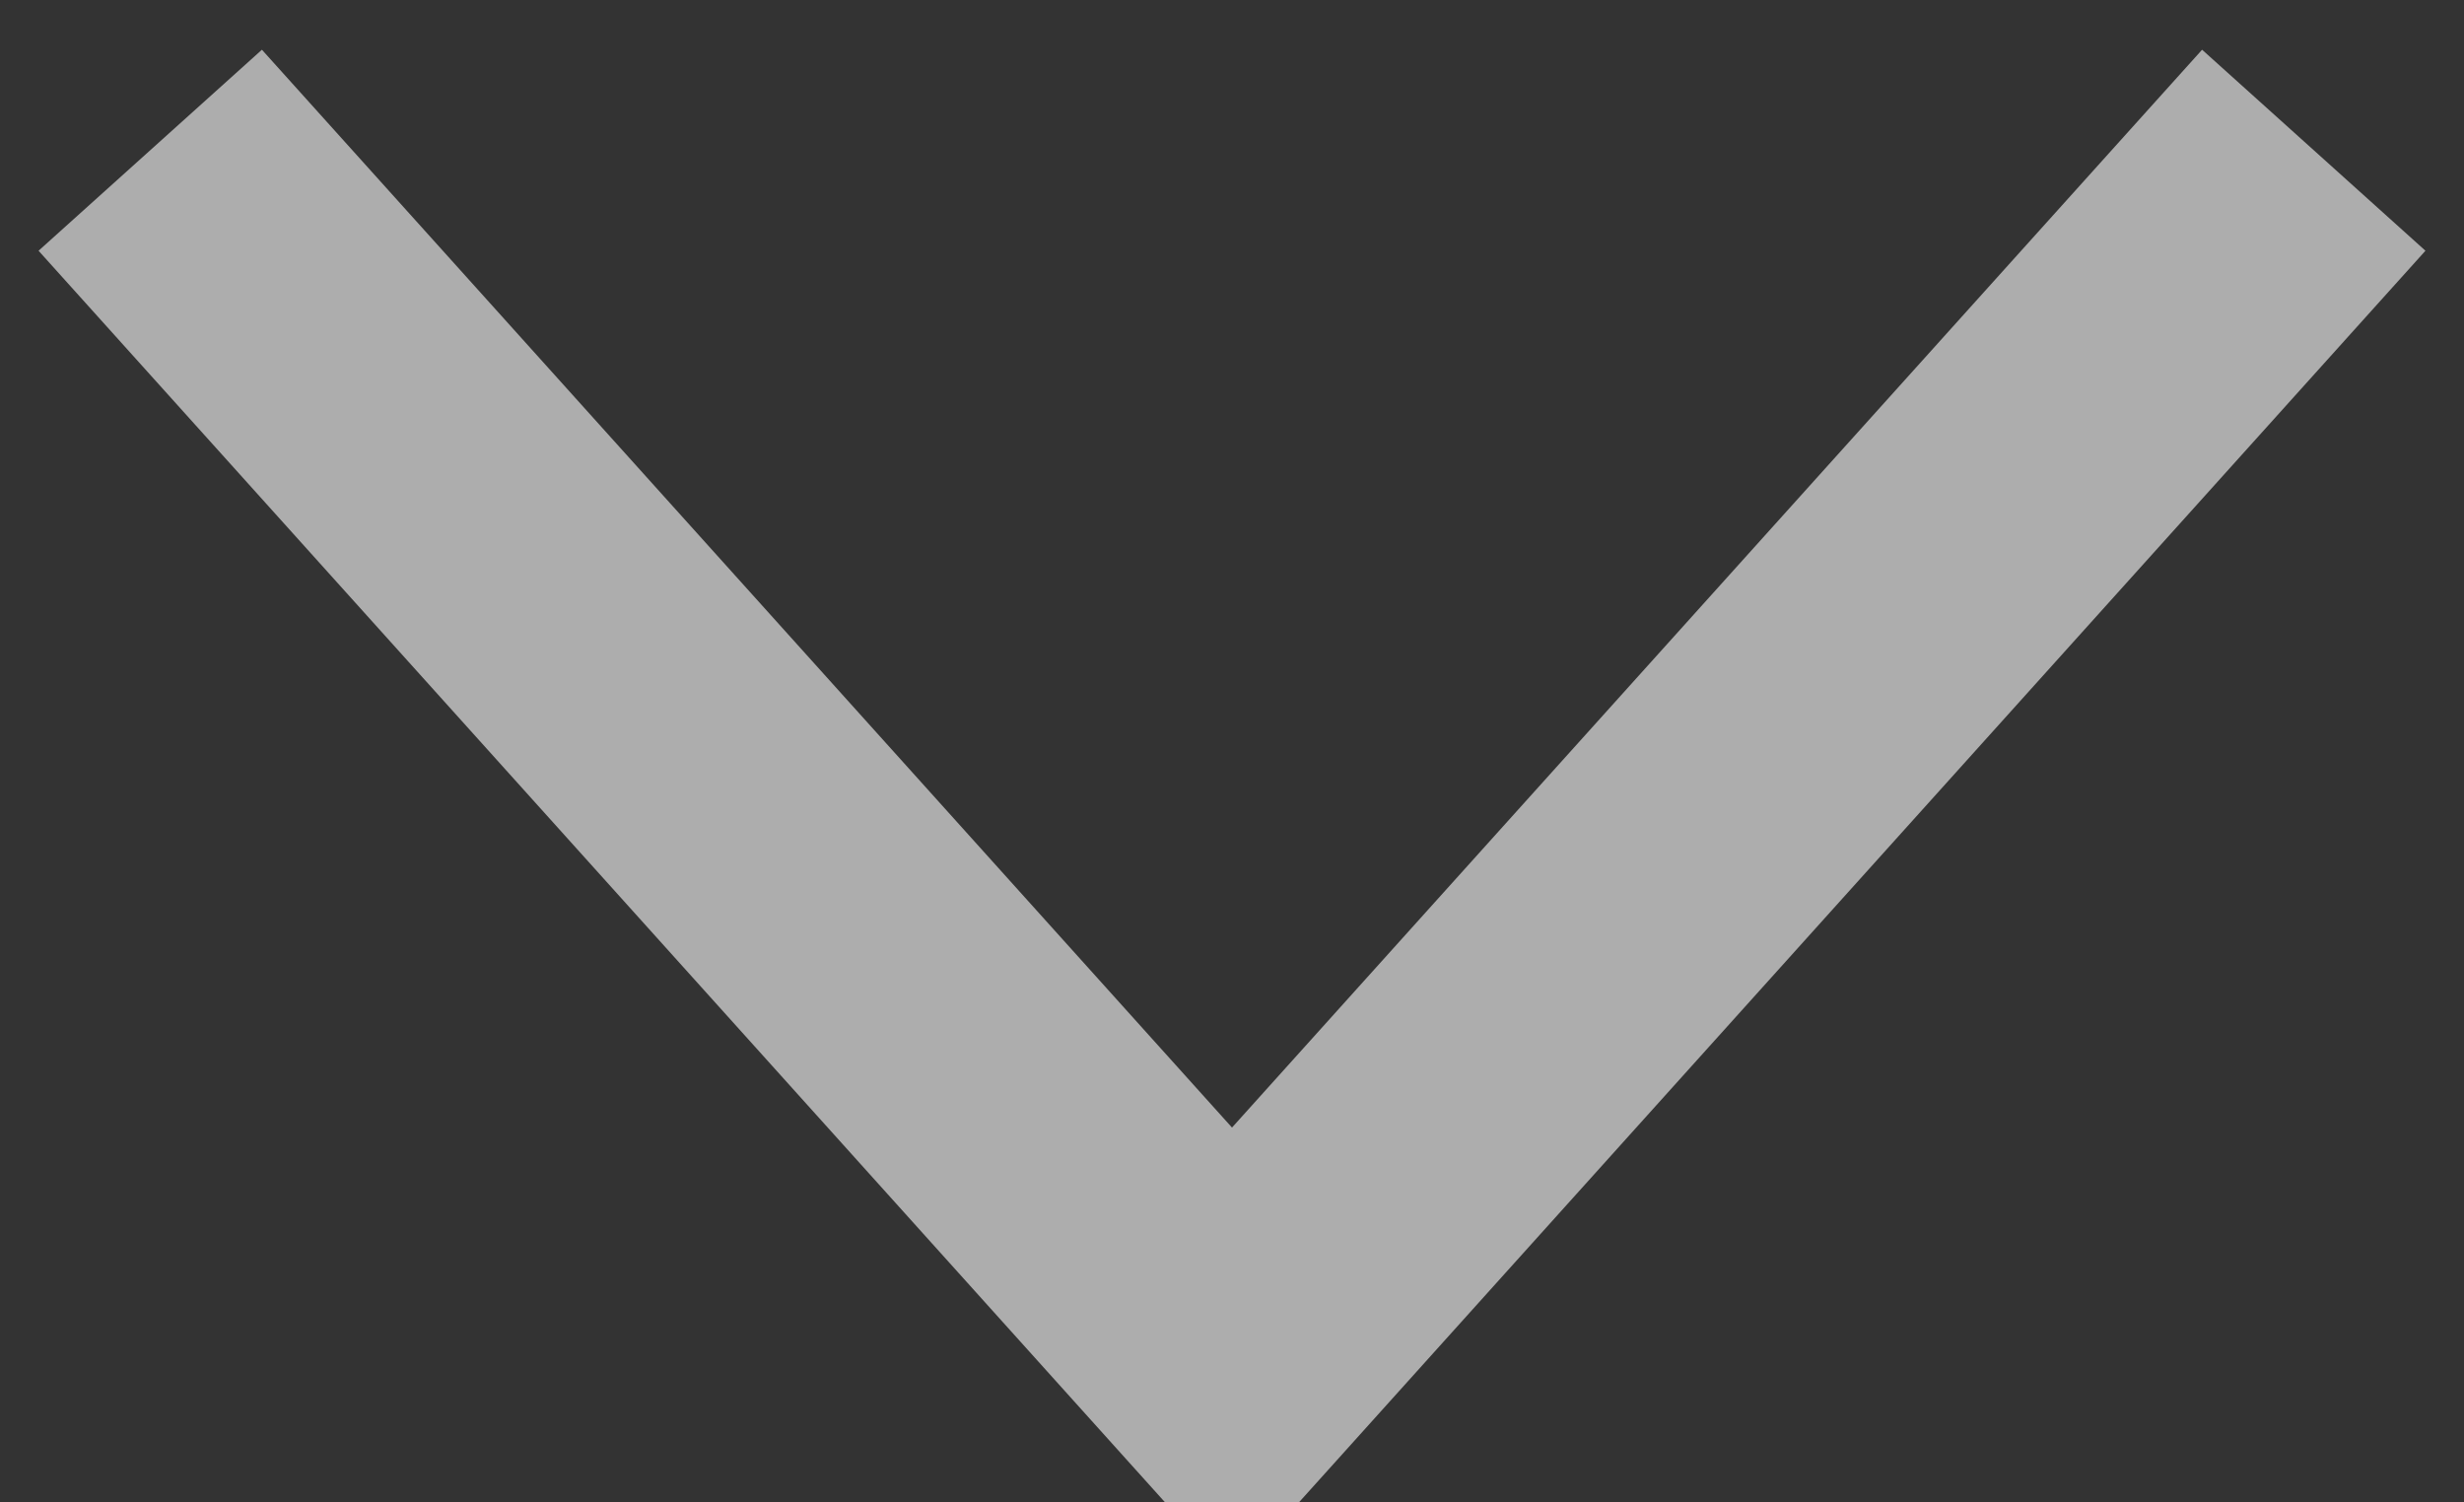 <?xml version="1.0" encoding="UTF-8"?>
<svg xmlns="http://www.w3.org/2000/svg" version="1.1" xmlns:xlink="http://www.w3.org/1999/xlink" xmlns:svgjs="http://svgjs.dev/svgjs" width="41" height="25" viewBox="247 -632 41 25"><rect x="247" y="-632" width="41" height="25" fill="#333333" stroke="none"/><g><g transform="matrix(1, 0, 0, 1, 249.5, -629.5)"><path d="M0,0l18,20l18,-20" transform="matrix(1,0,0,1,0,0)" fill-rule="nonzero" fill-opacity="0" stroke-miterlimit="28.96" stroke-linejoin="ROUND" stroke-linecap="ROUND" stroke-opacity="0.6" stroke-width="5" stroke="#ffffff"></path></g></g></svg>